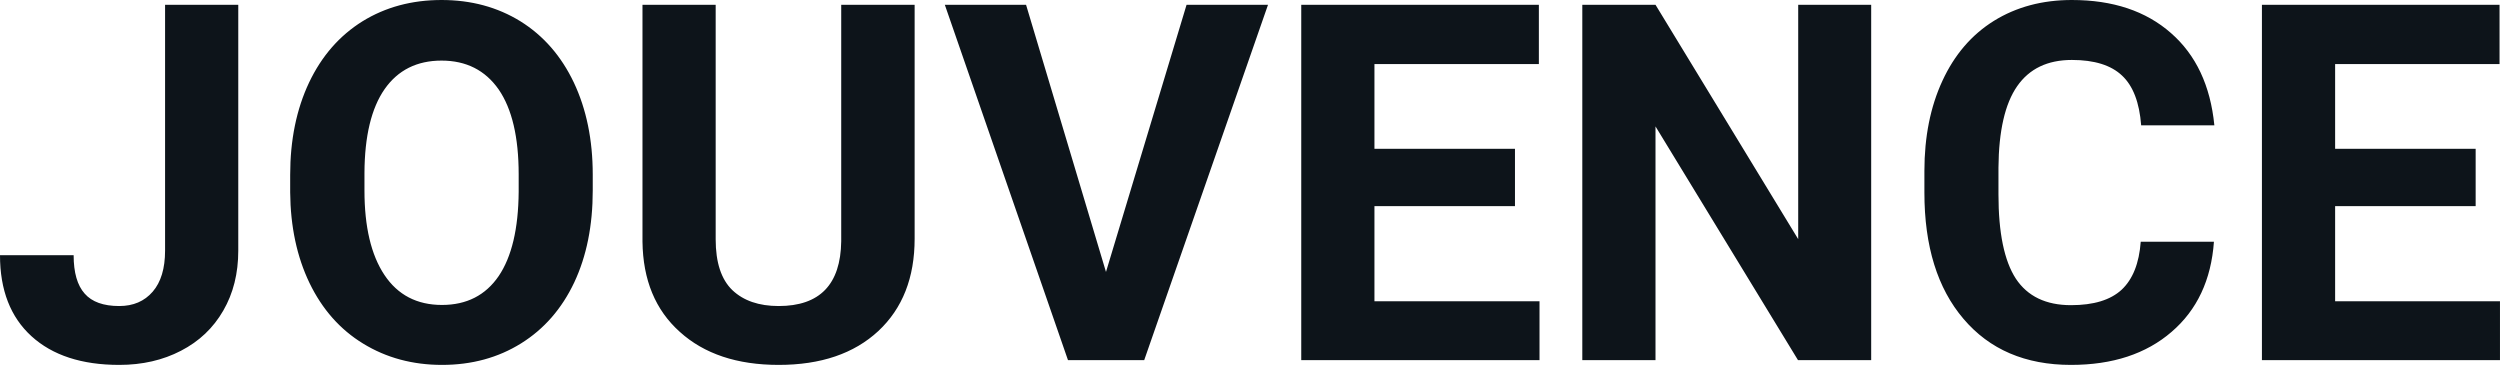 <svg fill="#0d141a" viewBox="0 0 115.101 16.801" height="100%" width="100%" xmlns="http://www.w3.org/2000/svg"><path preserveAspectRatio="none" d="M7.60 11.54L7.60 0.22L10.97 0.22L10.97 11.54Q10.97 13.11 10.28 14.30Q9.59 15.50 8.33 16.15Q7.08 16.80 5.49 16.80L5.49 16.80Q2.90 16.80 1.45 15.48Q0 14.16 0 11.75L0 11.75L3.39 11.75Q3.39 12.95 3.90 13.52Q4.40 14.09 5.49 14.09L5.49 14.09Q6.46 14.09 7.03 13.43Q7.60 12.77 7.60 11.54L7.60 11.54ZM27.29 8.04L27.29 8.77Q27.29 11.19 26.44 13.00Q25.58 14.82 23.99 15.81Q22.40 16.80 20.35 16.80L20.35 16.80Q18.32 16.80 16.72 15.82Q15.13 14.85 14.25 13.03Q13.38 11.22 13.36 8.86L13.36 8.86L13.36 8.05Q13.36 5.64 14.23 3.80Q15.10 1.97 16.69 0.98Q18.28 0 20.33 0Q22.37 0 23.96 0.98Q25.55 1.97 26.42 3.80Q27.29 5.64 27.29 8.04L27.29 8.04ZM23.88 8.83L23.88 8.03Q23.88 5.46 22.96 4.12Q22.03 2.79 20.33 2.79L20.33 2.79Q18.63 2.79 17.71 4.10Q16.79 5.42 16.78 7.97L16.78 7.97L16.78 8.77Q16.78 11.28 17.70 12.66Q18.62 14.04 20.35 14.04L20.35 14.04Q22.05 14.04 22.96 12.71Q23.86 11.38 23.88 8.83L23.88 8.83ZM38.73 0.22L42.11 0.22L42.11 10.99Q42.11 13.68 40.44 15.24Q38.76 16.80 35.85 16.80L35.85 16.80Q32.98 16.80 31.30 15.28Q29.61 13.77 29.58 11.12L29.58 11.12L29.58 0.22L32.95 0.22L32.95 11.02Q32.95 12.62 33.72 13.36Q34.49 14.09 35.85 14.09L35.85 14.09Q38.69 14.09 38.73 11.11L38.73 11.11L38.73 0.22ZM47.24 0.22L50.92 12.52L54.63 0.22L58.38 0.22L52.68 16.58L49.17 16.58L43.50 0.22L47.24 0.22ZM69.75 6.85L69.75 9.49L63.28 9.49L63.28 13.87L70.88 13.87L70.88 16.58L59.91 16.58L59.91 0.22L70.85 0.22L70.85 2.95L63.28 2.95L63.28 6.85L69.75 6.85ZM86.15 0.22L86.15 16.58L82.78 16.58L76.22 5.82L76.22 16.58L72.85 16.58L72.85 0.22L76.22 0.22L82.79 11.01L82.79 0.22L86.15 0.22ZM98.56 11.13L101.93 11.13Q101.74 13.77 99.98 15.28Q98.22 16.80 95.35 16.80L95.35 16.80Q92.20 16.80 90.40 14.68Q88.60 12.57 88.60 8.87L88.60 8.87L88.60 7.87Q88.60 5.51 89.43 3.72Q90.26 1.92 91.80 0.96Q93.35 0 95.39 0L95.39 0Q98.22 0 99.95 1.52Q101.68 3.03 101.95 5.77L101.95 5.77L98.58 5.77Q98.46 4.19 97.70 3.48Q96.94 2.76 95.39 2.76L95.39 2.76Q93.71 2.76 92.87 3.97Q92.03 5.18 92.01 7.72L92.01 7.72L92.01 8.95Q92.01 11.60 92.81 12.83Q93.62 14.05 95.35 14.05L95.35 14.05Q96.91 14.05 97.68 13.34Q98.45 12.62 98.56 11.13L98.56 11.13ZM113.98 6.85L113.98 9.49L107.51 9.49L107.51 13.87L115.10 13.87L115.10 16.58L104.14 16.58L104.14 0.22L115.08 0.22L115.08 2.95L107.51 2.95L107.51 6.85L113.98 6.85Z"></path></svg>